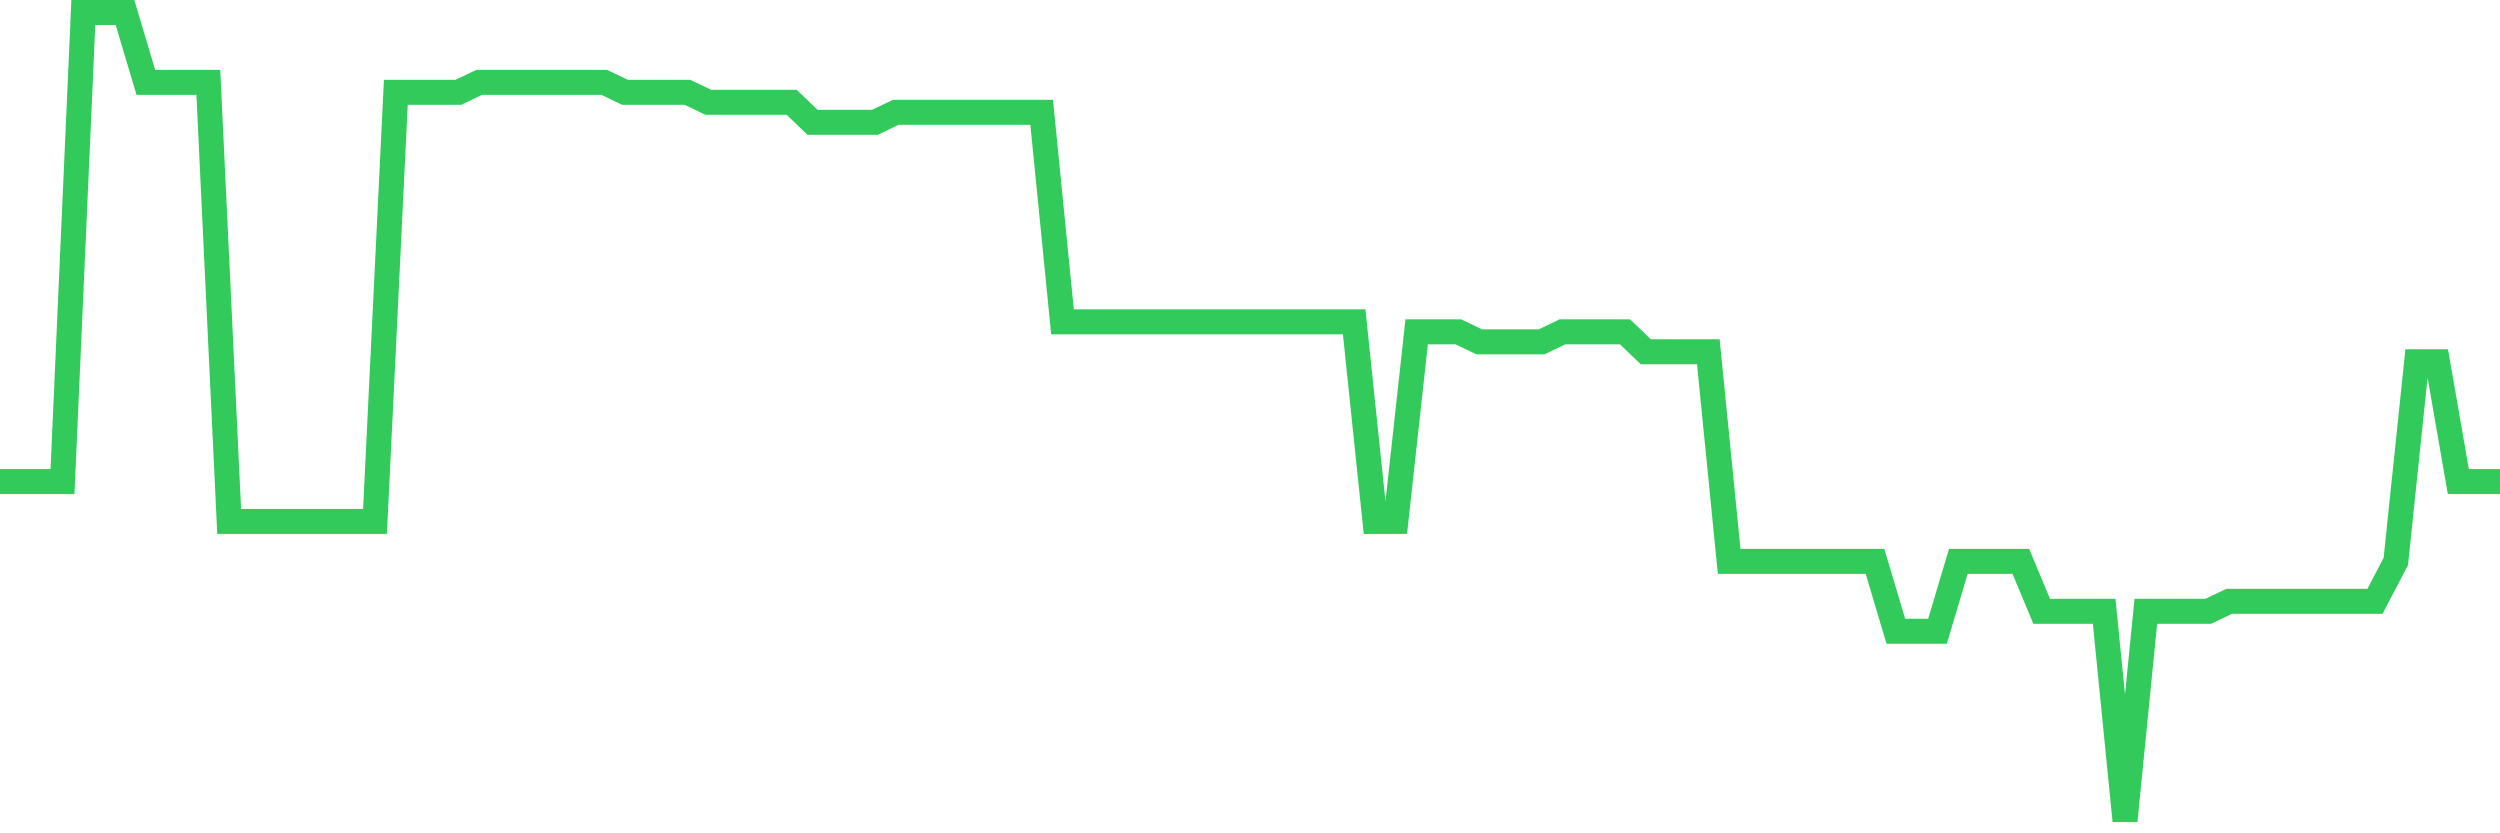 <svg
  xmlns="http://www.w3.org/2000/svg"
  xmlns:xlink="http://www.w3.org/1999/xlink"
  width="120"
  height="40"
  viewBox="0 0 120 40"
  preserveAspectRatio="none"
>
  <polyline
    points="0,23.114 1,23.114 2,23.114 3,23.114 4,0.6 5,0.6 6,0.6 7,3.953 8,3.953 9,3.953 10,3.953 11,25.03 12,25.03 13,25.03 14,25.03 15,25.03 16,25.03 17,25.03 18,25.03 19,4.432 20,4.432 21,4.432 22,4.432 23,3.953 24,3.953 25,3.953 26,3.953 27,3.953 28,3.953 29,3.953 30,4.432 31,4.432 32,4.432 33,4.432 34,4.911 35,4.911 36,4.911 37,4.911 38,4.911 39,5.869 40,5.869 41,5.869 42,5.869 43,5.39 44,5.39 45,5.39 46,5.39 47,5.39 48,5.39 49,5.39 50,5.39 51,15.449 52,15.449 53,15.449 54,15.449 55,15.449 56,15.449 57,15.449 58,15.449 59,15.449 60,15.449 61,15.449 62,15.449 63,15.449 64,15.449 65,15.449 66,25.03 67,25.03 68,15.928 69,15.928 70,15.928 71,16.407 72,16.407 73,16.407 74,16.407 75,15.928 76,15.928 77,15.928 78,15.928 79,16.886 80,16.886 81,16.886 82,16.886 83,26.946 84,26.946 85,26.946 86,26.946 87,26.946 88,26.946 89,26.946 90,26.946 91,30.299 92,30.299 93,30.299 94,26.946 95,26.946 96,26.946 97,26.946 98,29.341 99,29.341 100,29.341 101,29.341 102,39.4 103,29.341 104,29.341 105,29.341 106,29.341 107,28.862 108,28.862 109,28.862 110,28.862 111,28.862 112,28.862 113,28.862 114,28.862 115,26.946 116,17.365 117,17.365 118,23.114 119,23.114 120,23.114"
    fill="none"
    stroke="#32ca5b"
    stroke-width="1.2"
  >
  </polyline>
</svg>